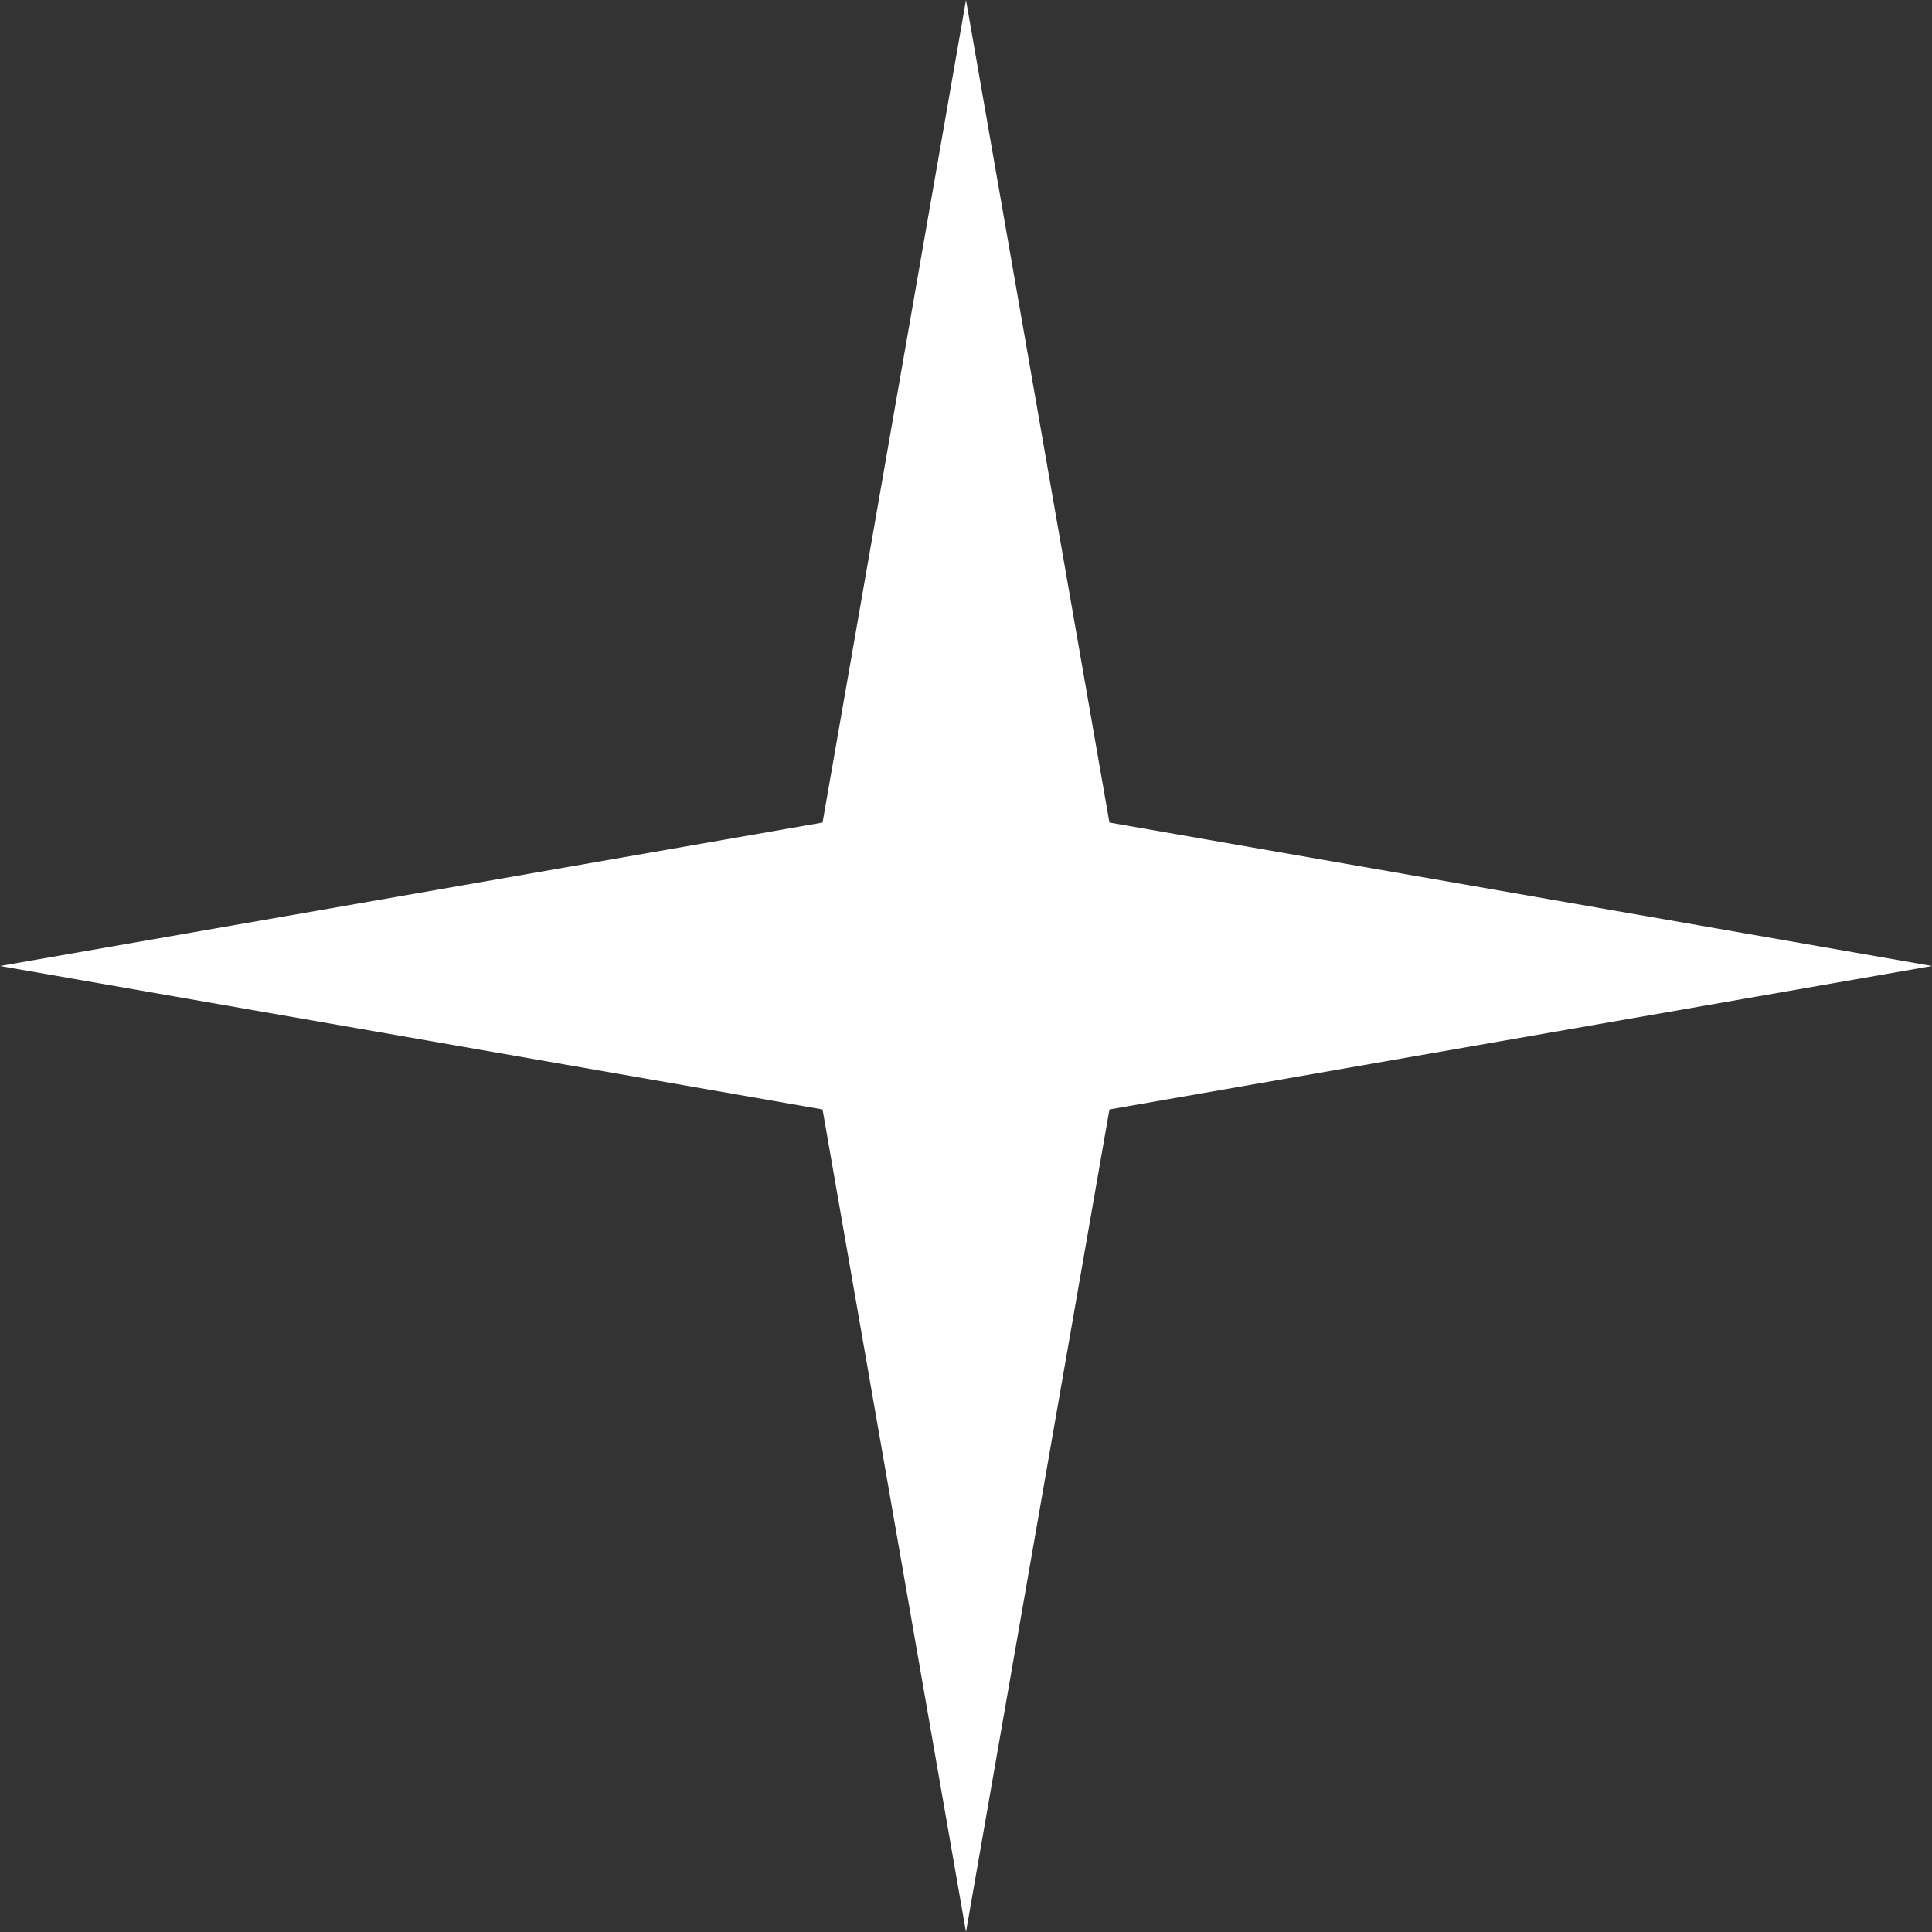 <?xml version="1.0" encoding="UTF-8"?> <svg xmlns="http://www.w3.org/2000/svg" width="70" height="70" viewBox="0 0 70 70" fill="none"><rect x="0" y="0" width="70" height="70" fill="#333333" stroke="none"/> <path d="M35 0L40.197 29.803L70 35L40.197 40.197L35 70L29.803 40.197L0 35L29.803 29.803L35 0Z" fill="white"></path> </svg> 